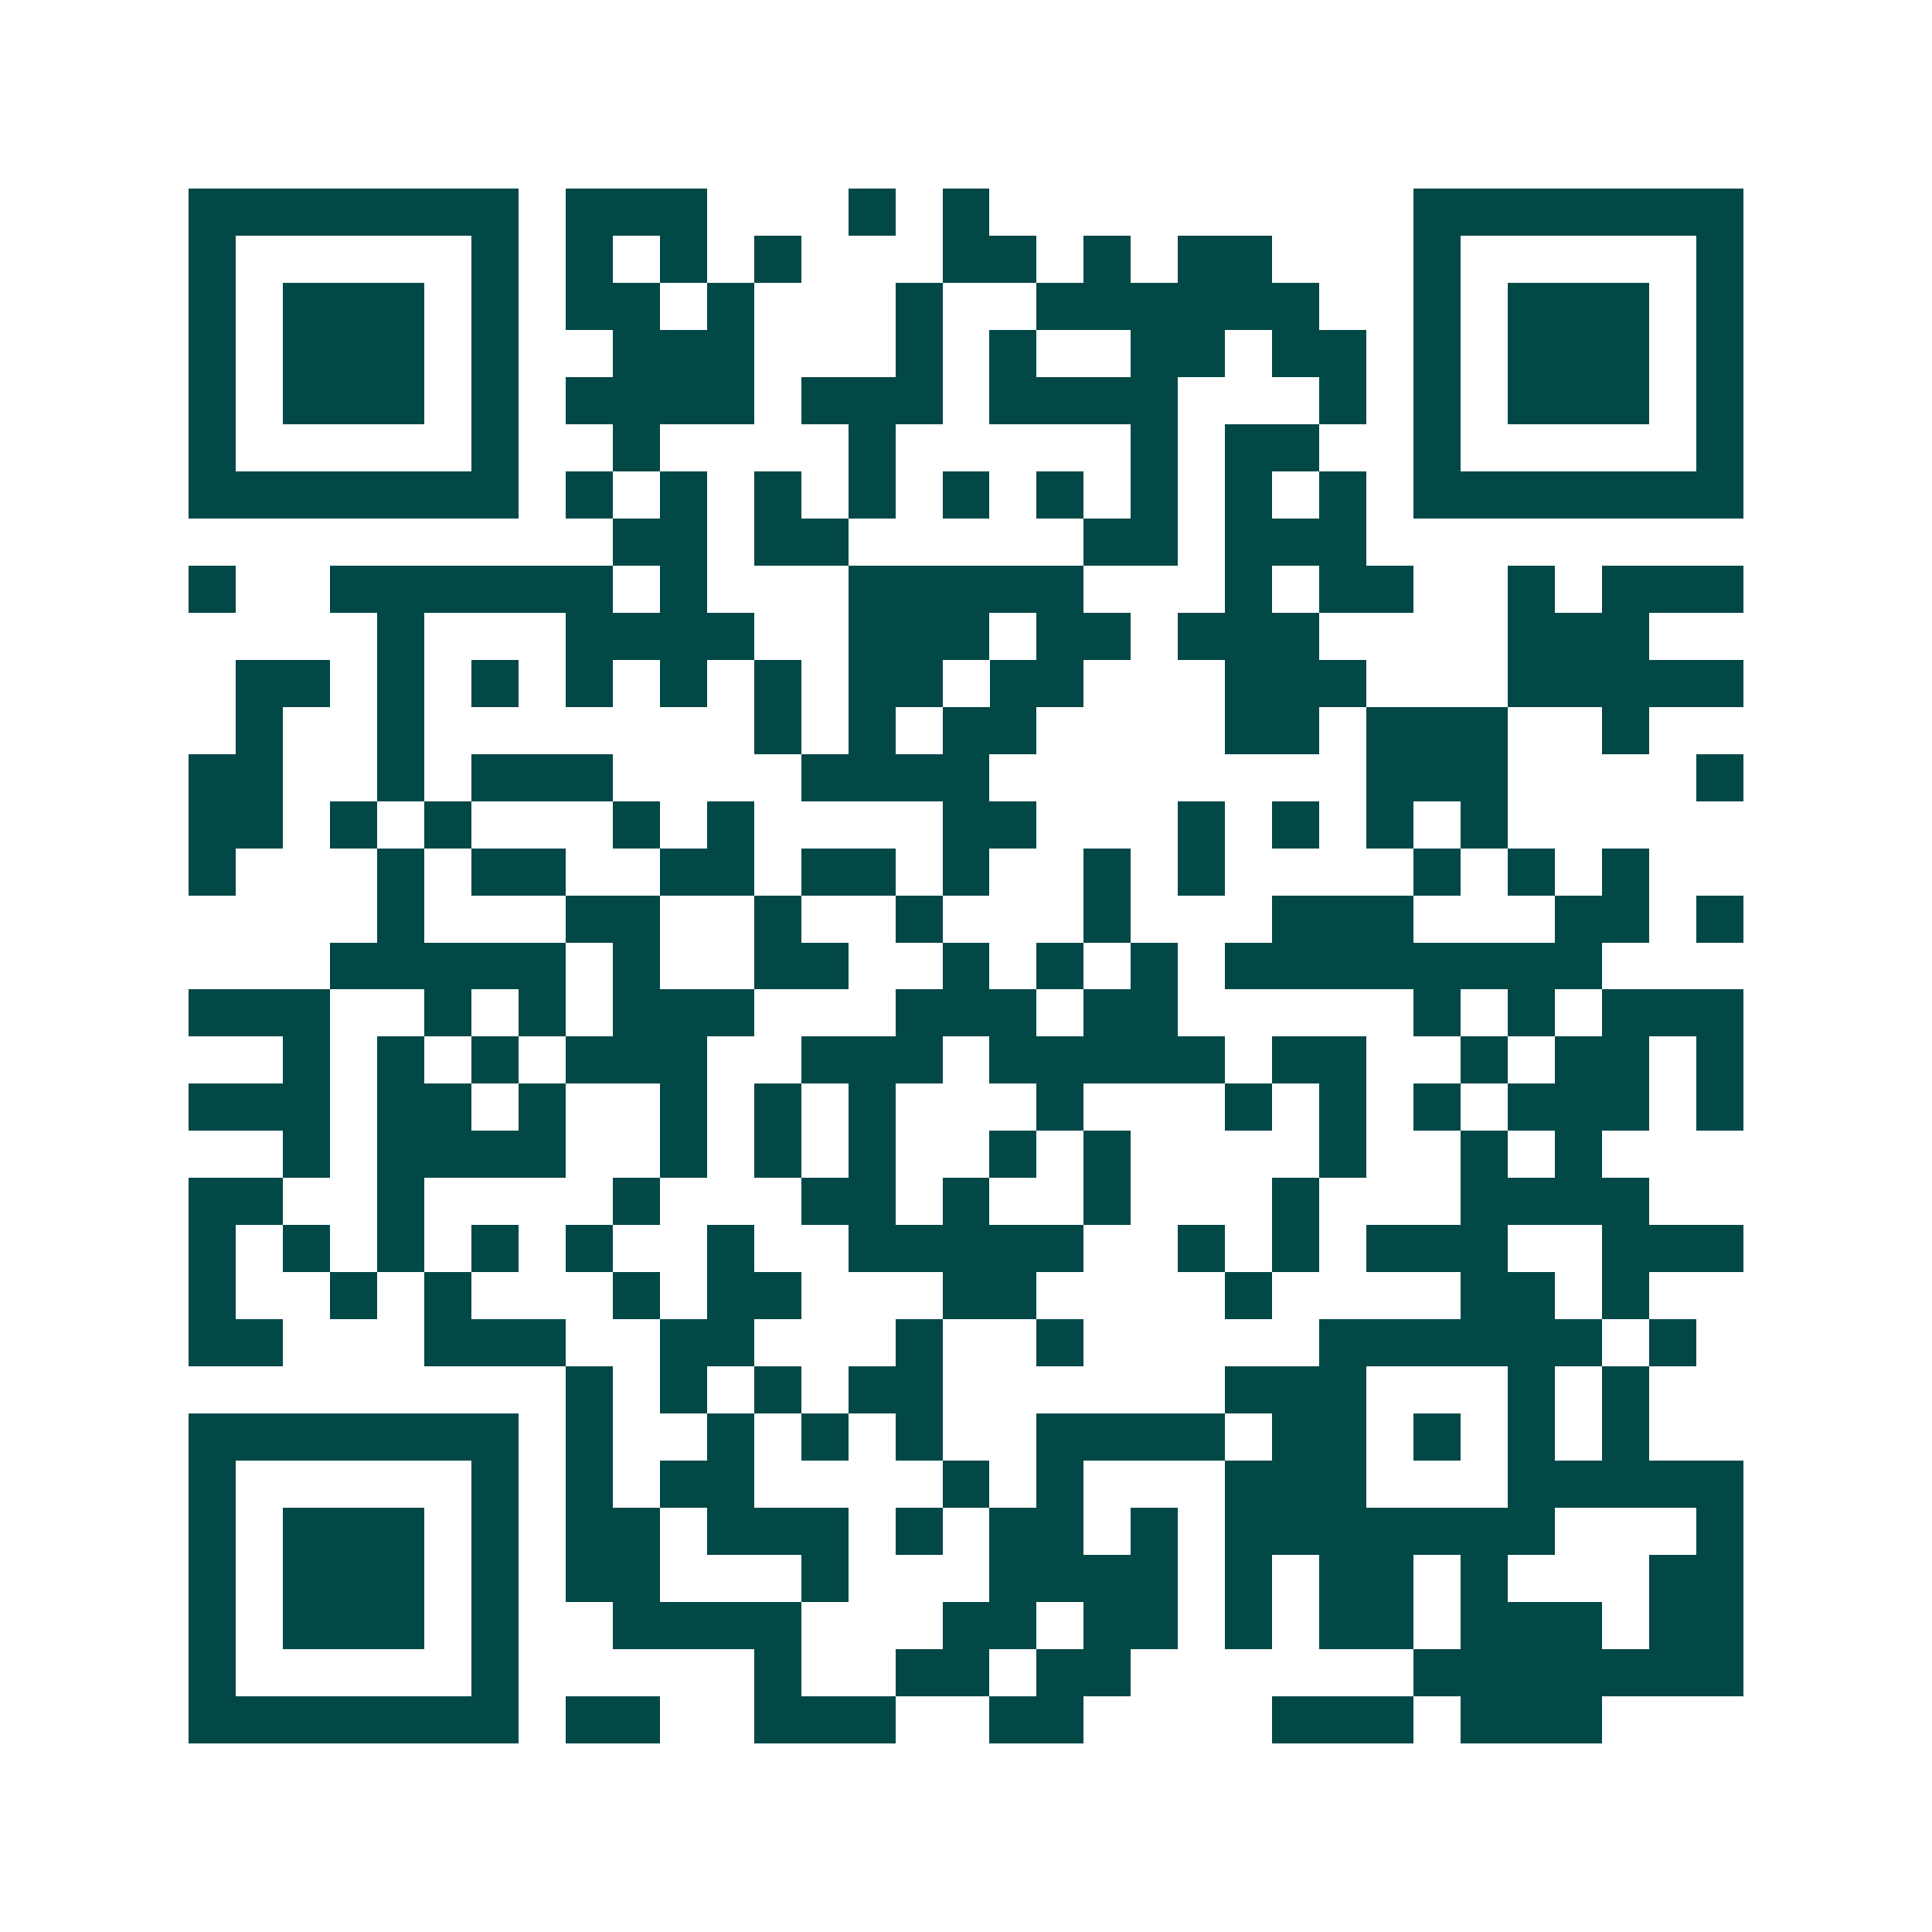 <svg xmlns="http://www.w3.org/2000/svg" width="200" height="200" viewBox="0 0 41 41" shape-rendering="crispEdges"><path fill="#ffffff" d="M0 0h41v41H0z"/><path stroke="#014847" d="M4 4.5h7m1 0h3m3 0h1m1 0h1m9 0h7M4 5.5h1m5 0h1m1 0h1m1 0h1m1 0h1m3 0h2m1 0h1m1 0h2m3 0h1m5 0h1M4 6.5h1m1 0h3m1 0h1m1 0h2m1 0h1m3 0h1m2 0h6m2 0h1m1 0h3m1 0h1M4 7.5h1m1 0h3m1 0h1m2 0h3m3 0h1m1 0h1m2 0h2m1 0h2m1 0h1m1 0h3m1 0h1M4 8.5h1m1 0h3m1 0h1m1 0h4m1 0h3m1 0h4m3 0h1m1 0h1m1 0h3m1 0h1M4 9.5h1m5 0h1m2 0h1m4 0h1m5 0h1m1 0h2m2 0h1m5 0h1M4 10.5h7m1 0h1m1 0h1m1 0h1m1 0h1m1 0h1m1 0h1m1 0h1m1 0h1m1 0h1m1 0h7M13 11.5h2m1 0h2m5 0h2m1 0h3M4 12.5h1m2 0h6m1 0h1m3 0h5m3 0h1m1 0h2m2 0h1m1 0h3M8 13.5h1m3 0h4m2 0h3m1 0h2m1 0h3m4 0h3M5 14.5h2m1 0h1m1 0h1m1 0h1m1 0h1m1 0h1m1 0h2m1 0h2m3 0h3m3 0h5M5 15.5h1m2 0h1m7 0h1m1 0h1m1 0h2m4 0h2m1 0h3m2 0h1M4 16.5h2m2 0h1m1 0h3m4 0h4m8 0h3m4 0h1M4 17.5h2m1 0h1m1 0h1m3 0h1m1 0h1m4 0h2m3 0h1m1 0h1m1 0h1m1 0h1M4 18.5h1m3 0h1m1 0h2m2 0h2m1 0h2m1 0h1m2 0h1m1 0h1m4 0h1m1 0h1m1 0h1M8 19.5h1m3 0h2m2 0h1m2 0h1m3 0h1m3 0h3m3 0h2m1 0h1M7 20.5h5m1 0h1m2 0h2m2 0h1m1 0h1m1 0h1m1 0h8M4 21.5h3m2 0h1m1 0h1m1 0h3m3 0h3m1 0h2m5 0h1m1 0h1m1 0h3M6 22.5h1m1 0h1m1 0h1m1 0h3m2 0h3m1 0h5m1 0h2m2 0h1m1 0h2m1 0h1M4 23.5h3m1 0h2m1 0h1m2 0h1m1 0h1m1 0h1m3 0h1m3 0h1m1 0h1m1 0h1m1 0h3m1 0h1M6 24.5h1m1 0h4m2 0h1m1 0h1m1 0h1m2 0h1m1 0h1m4 0h1m2 0h1m1 0h1M4 25.5h2m2 0h1m4 0h1m3 0h2m1 0h1m2 0h1m3 0h1m3 0h4M4 26.5h1m1 0h1m1 0h1m1 0h1m1 0h1m2 0h1m2 0h5m2 0h1m1 0h1m1 0h3m2 0h3M4 27.5h1m2 0h1m1 0h1m3 0h1m1 0h2m3 0h2m4 0h1m4 0h2m1 0h1M4 28.5h2m3 0h3m2 0h2m3 0h1m2 0h1m5 0h6m1 0h1M12 29.5h1m1 0h1m1 0h1m1 0h2m6 0h3m3 0h1m1 0h1M4 30.5h7m1 0h1m2 0h1m1 0h1m1 0h1m2 0h4m1 0h2m1 0h1m1 0h1m1 0h1M4 31.5h1m5 0h1m1 0h1m1 0h2m4 0h1m1 0h1m3 0h3m3 0h5M4 32.5h1m1 0h3m1 0h1m1 0h2m1 0h3m1 0h1m1 0h2m1 0h1m1 0h7m3 0h1M4 33.5h1m1 0h3m1 0h1m1 0h2m3 0h1m3 0h4m1 0h1m1 0h2m1 0h1m3 0h2M4 34.5h1m1 0h3m1 0h1m2 0h4m3 0h2m1 0h2m1 0h1m1 0h2m1 0h3m1 0h2M4 35.5h1m5 0h1m5 0h1m2 0h2m1 0h2m6 0h7M4 36.5h7m1 0h2m2 0h3m2 0h2m4 0h3m1 0h3"/></svg>
